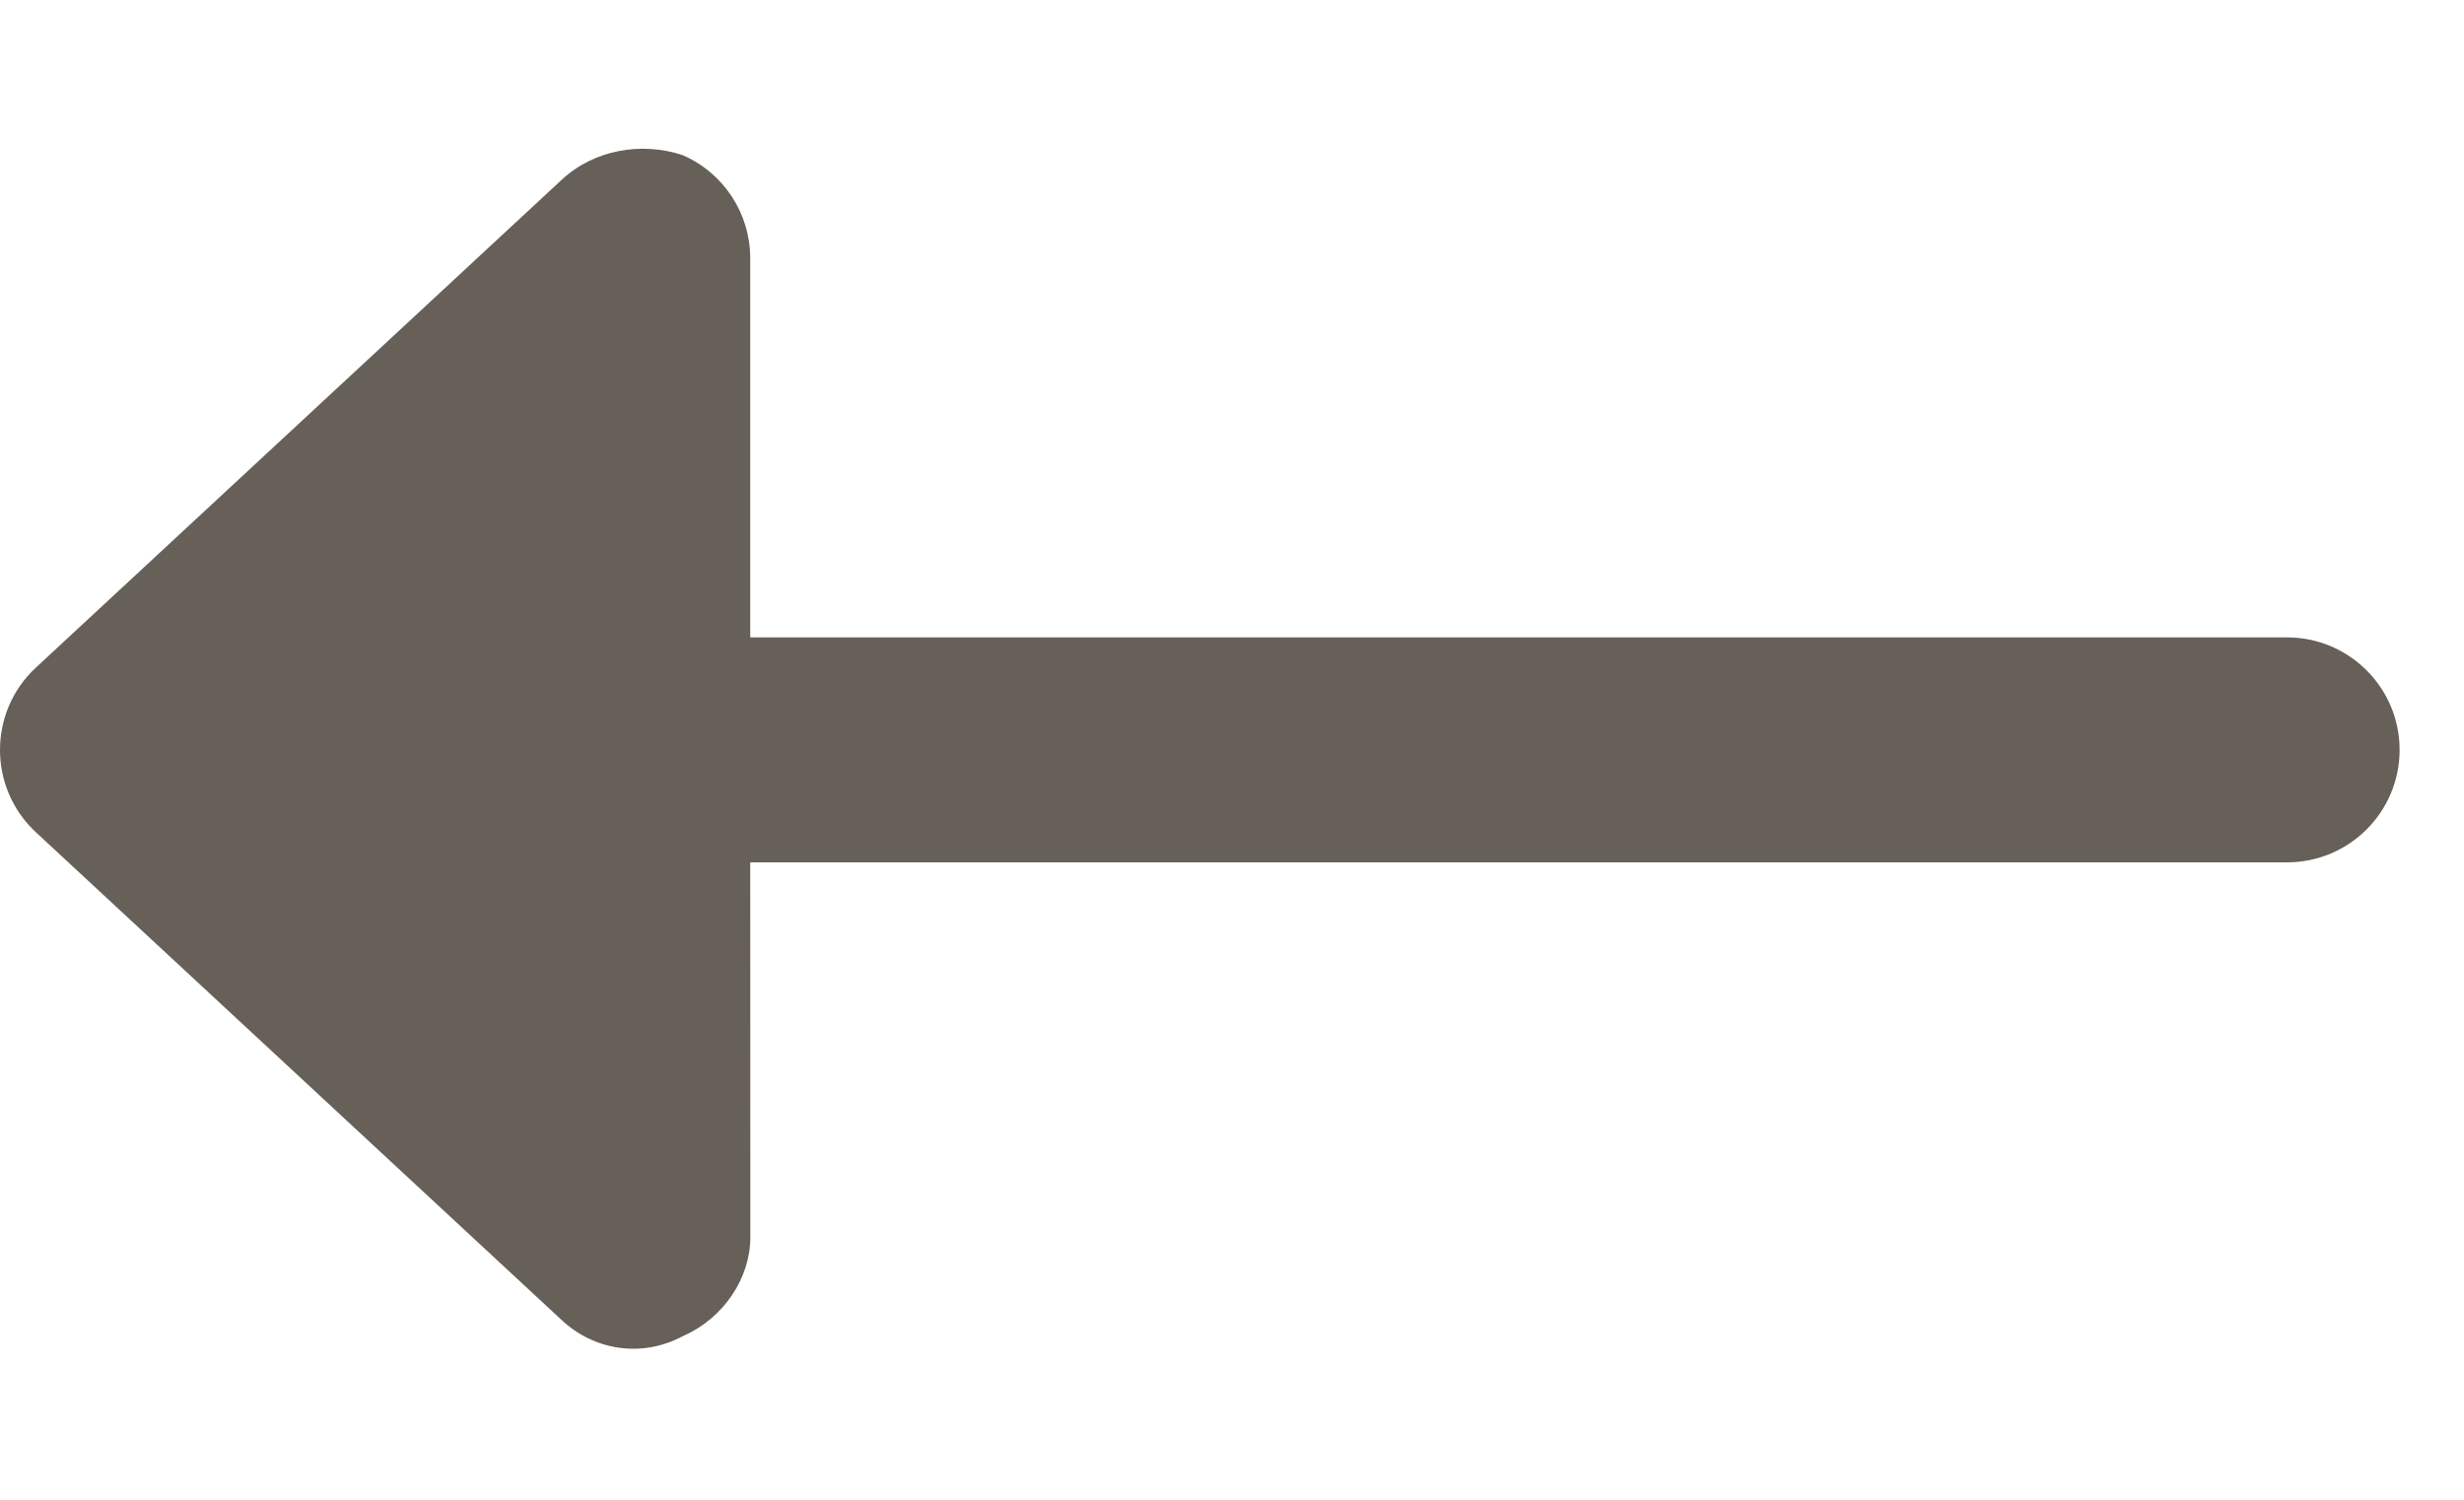 <svg width="23" height="14" viewBox="0 0 23 14" fill="none" xmlns="http://www.w3.org/2000/svg">
<g clip-path="url(#clip0_3589_39442)">
<path d="M6.373 12.473C6.756 12.307 7.004 11.929 7.004 11.55L7.003 8.05L21.349 8.05C21.928 8.05 22.399 7.58 22.399 7C22.399 6.421 21.928 5.95 21.349 5.95L7.003 5.95L7.003 2.411C7.003 1.993 6.756 1.615 6.372 1.448C5.988 1.321 5.542 1.397 5.24 1.681L0.336 6.231C-0.112 6.646 -0.112 7.355 0.336 7.77L5.24 12.32C5.542 12.605 5.988 12.679 6.373 12.473Z" fill="#676059"/>
</g>
<defs>
<clipPath id="clip0_3589_39442">
<rect width="14" height="22.4" fill="white" transform="matrix(4.37114e-08 1 1 -4.37114e-08 0 9.79135e-07)"/>
</clipPath>
</defs>
</svg>
